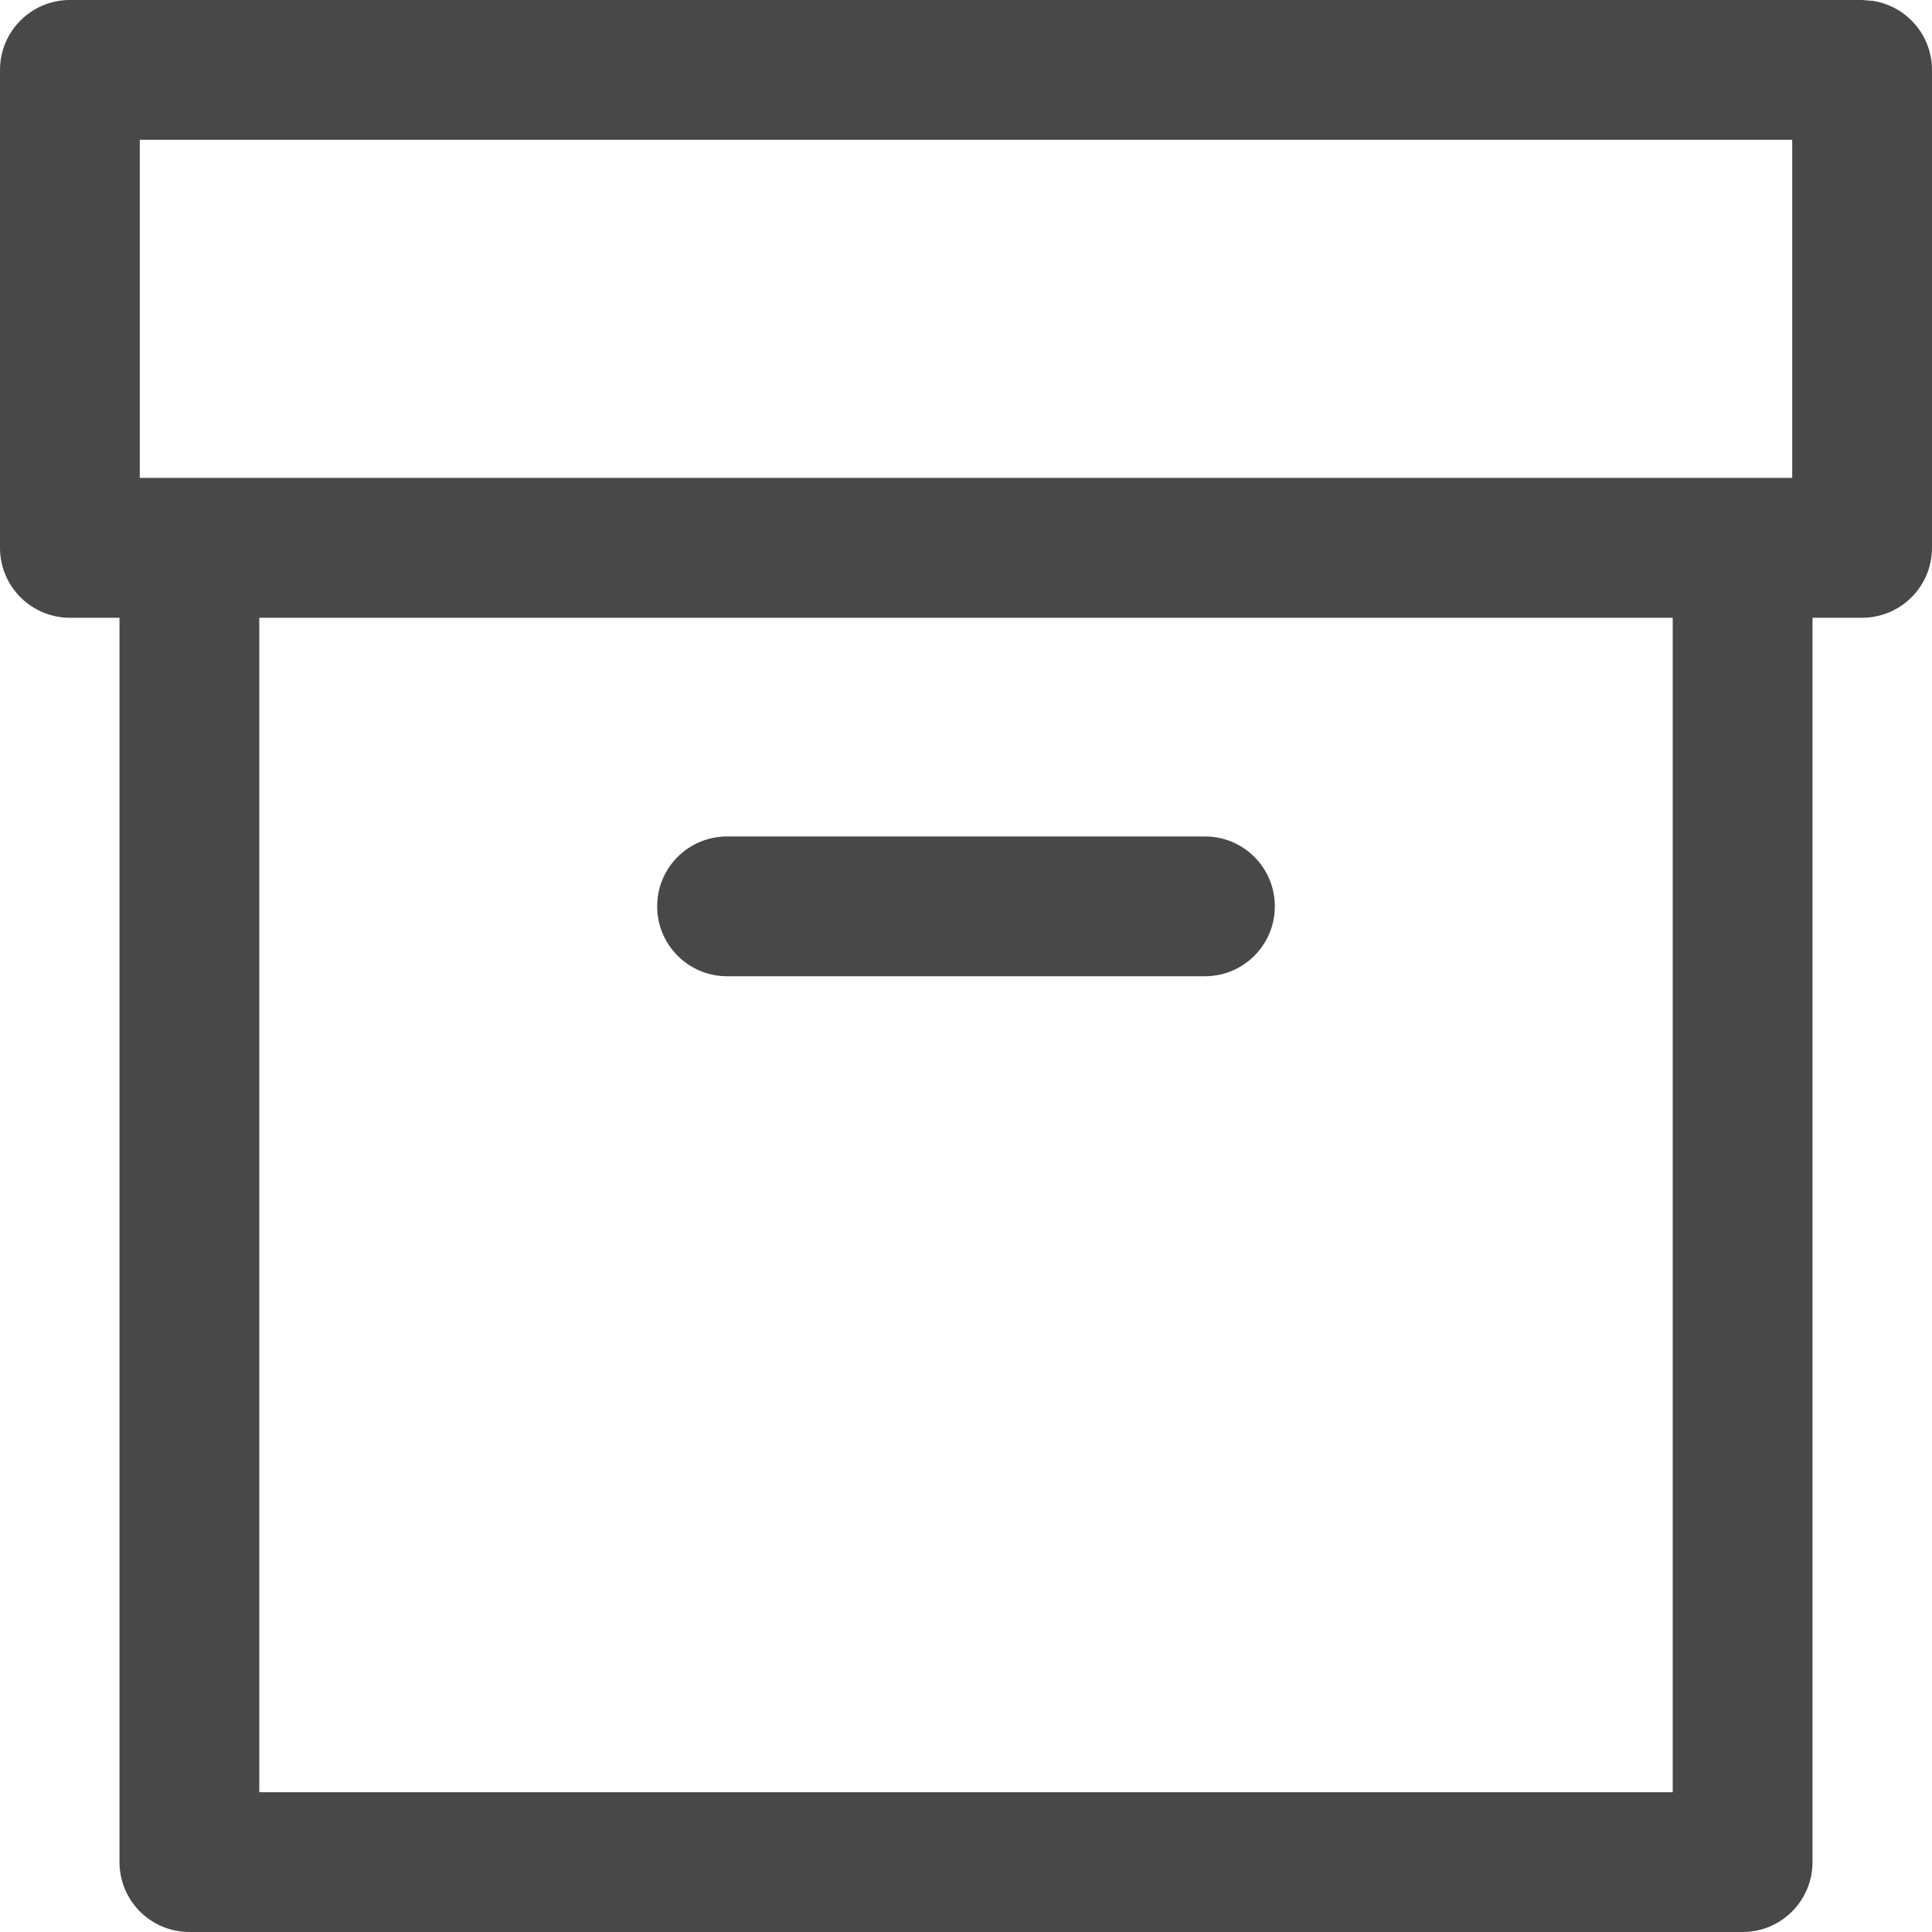 <svg width="20" height="20" viewBox="0 0 20 20" fill="none" xmlns="http://www.w3.org/2000/svg">
<path fill-rule="evenodd" clip-rule="evenodd" d="M0.724 0L19.276 0L19.39 0.009C19.54 0.033 19.68 0.103 19.788 0.212C19.924 0.348 20 0.532 20 0.724V5.671C20 6.071 19.676 6.395 19.276 6.395H18.763V19.276C18.763 19.676 18.439 20 18.04 20H1.96C1.561 20 1.237 19.676 1.237 19.276V6.395H0.724C0.324 6.395 0 6.071 0 5.671V0.724C0 0.324 0.324 0 0.724 0ZM17.316 18.553V6.395L2.684 6.395V18.553H17.316ZM12.474 8.659H7.526C7.127 8.659 6.803 8.982 6.803 9.382C6.803 9.782 7.127 10.106 7.526 10.106H12.474C12.873 10.106 13.197 9.782 13.197 9.382C13.197 8.982 12.873 8.659 12.474 8.659ZM18.553 4.947V1.447L1.447 1.447V4.947H18.553Z" fill="#484848"/>
</svg>
